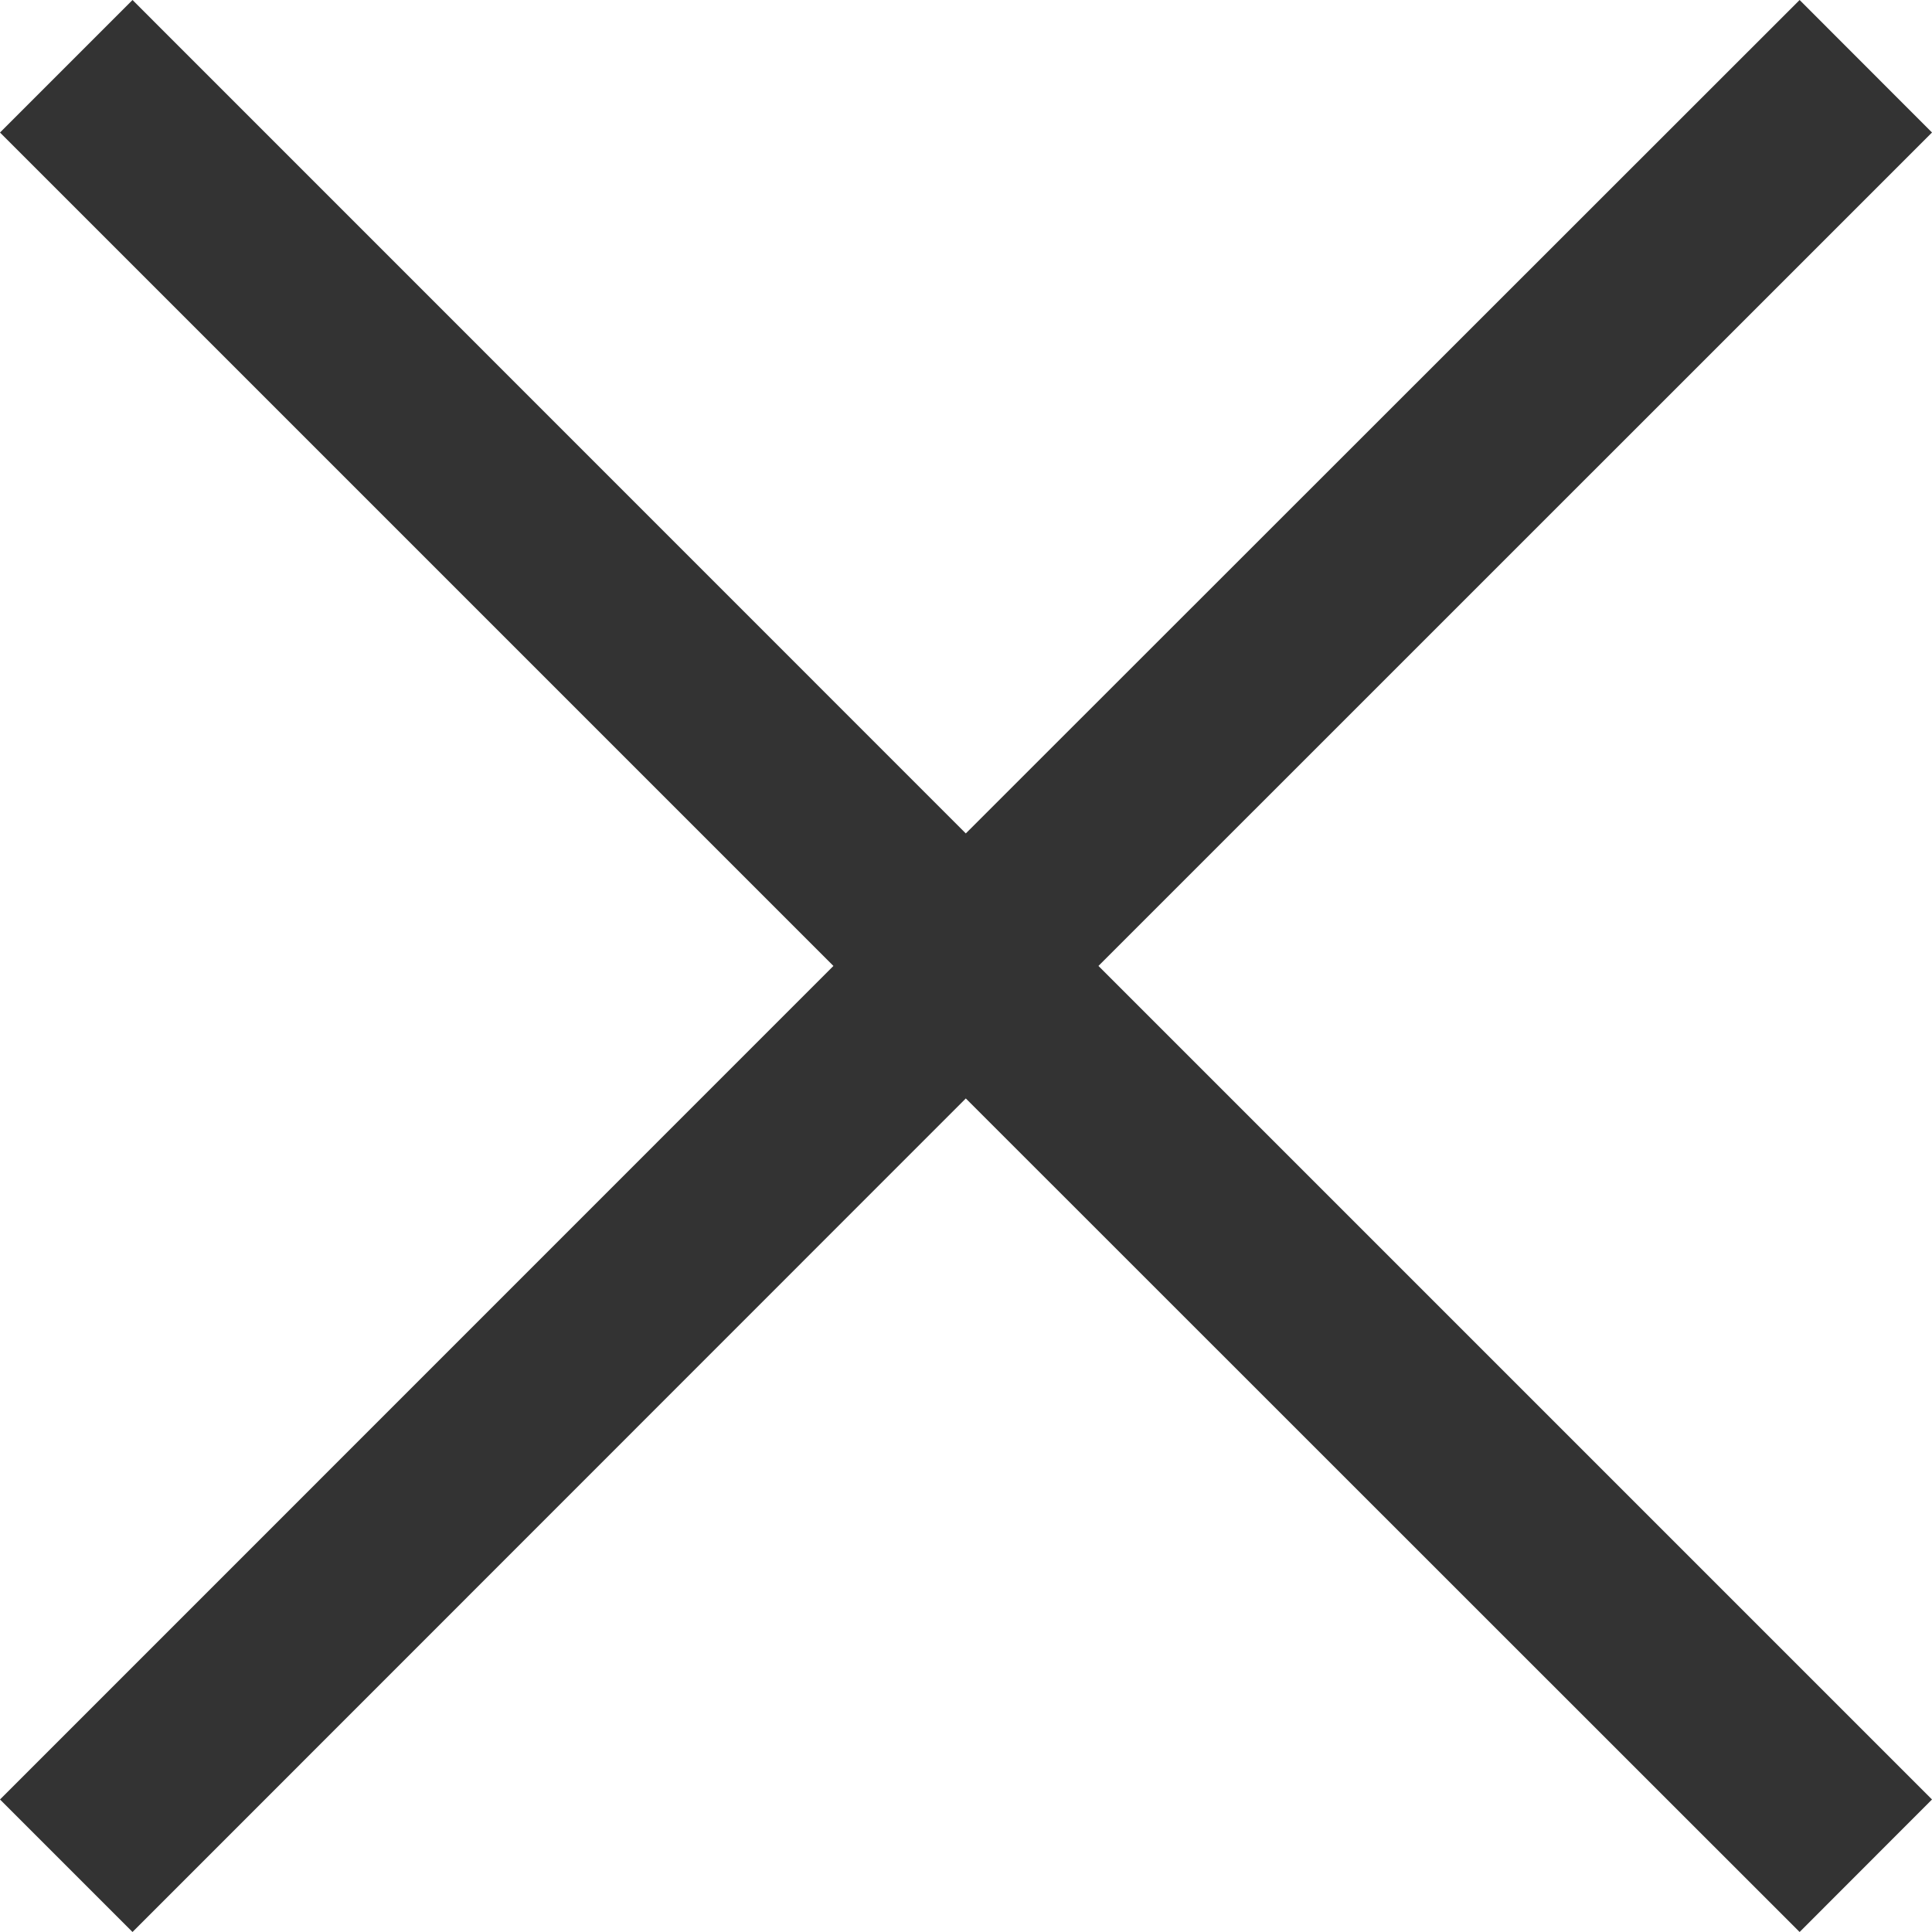 <svg version="1.1" id="Layer_1" xmlns="http://www.w3.org/2000/svg" xmlns:xlink="http://www.w3.org/1999/xlink" x="0px" y="0px"
width="20px" height="20px" viewBox="0 0 14.959 14.959" enable-background="new 0 0 14.959 14.959" xml:space="preserve" fill="#333">
<path d="M8.505,7.479l6.454,6.454l-1.025,1.026L7.478,8.505l-6.452,6.454L0,13.933l6.453-6.454L0,1.026L1.026,0l6.452,6.453
L13.934,0l1.025,1.026L8.505,7.479z"/>
</svg>